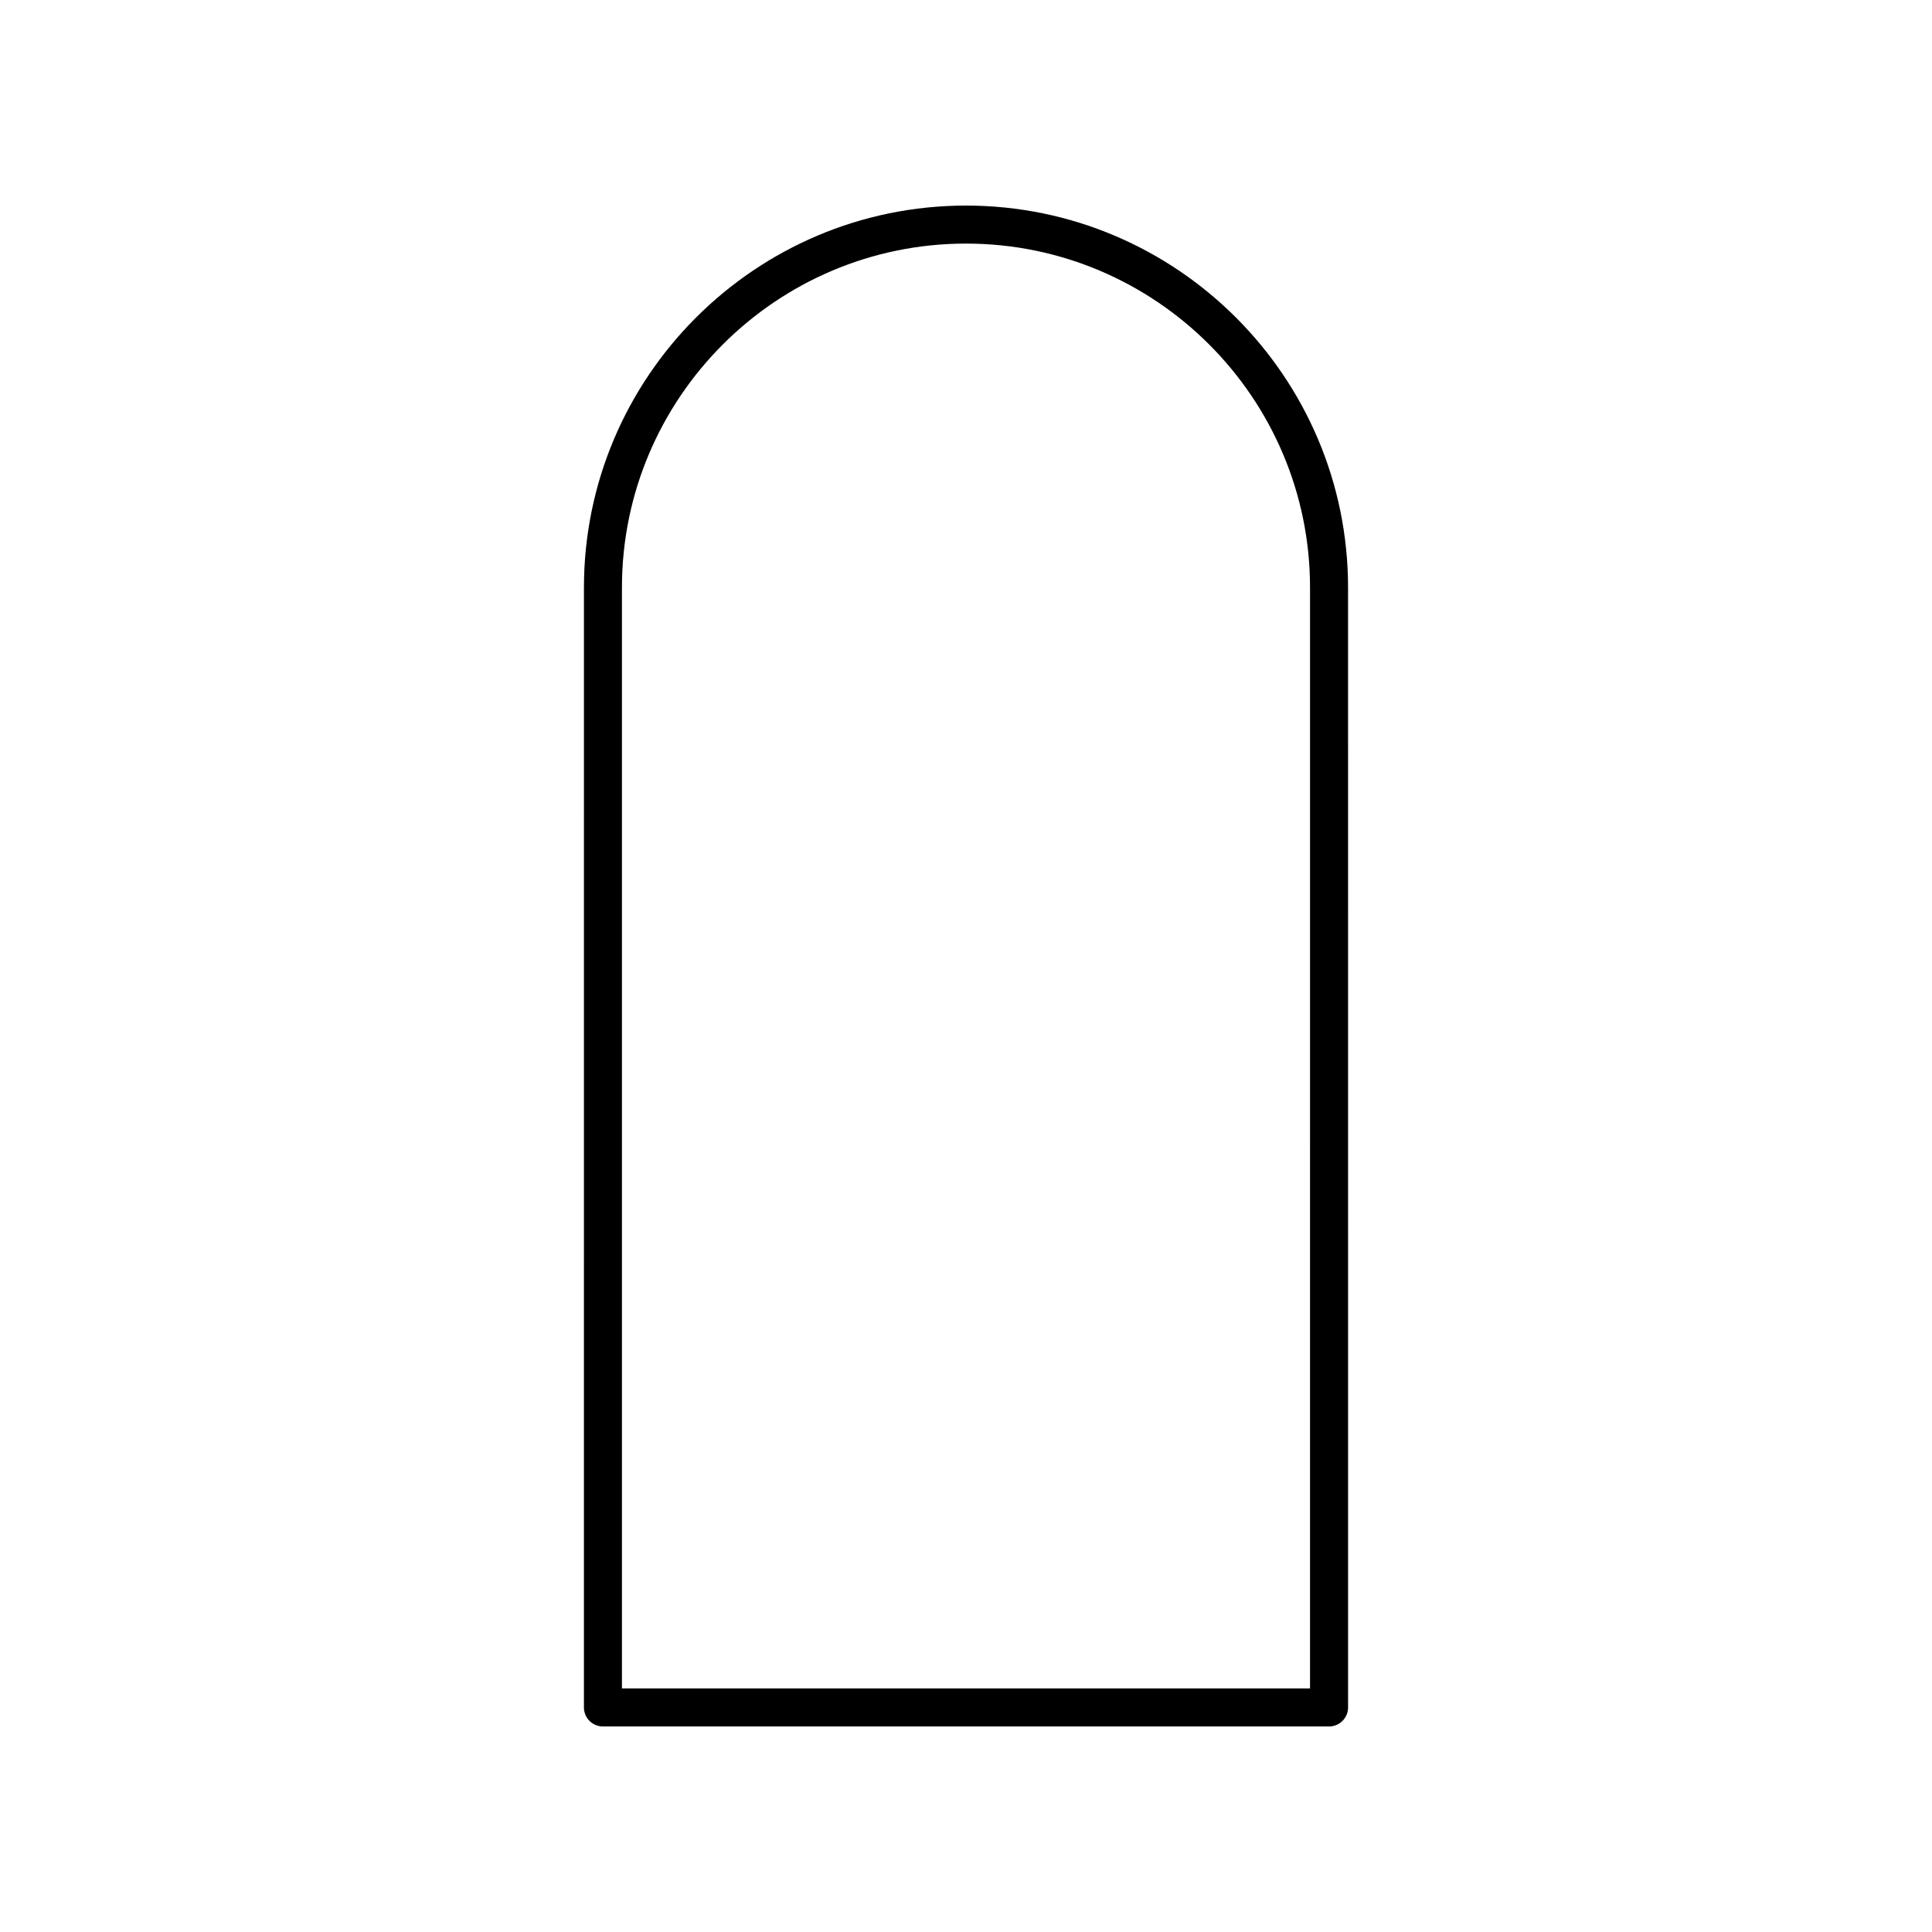 <?xml version="1.0" encoding="UTF-8"?>
<!-- Uploaded to: SVG Repo, www.svgrepo.com, Generator: SVG Repo Mixer Tools -->
<svg fill="#000000" width="800px" height="800px" version="1.1" viewBox="144 144 512 512" xmlns="http://www.w3.org/2000/svg">
 <path d="m501.25 299.73c0-55.832-45.422-101.25-101.25-101.25s-101.25 45.422-101.25 101.25l-0.004 296.76c0 2.781 2.254 5.039 5.039 5.039h192.43c2.781 0 5.039-2.254 5.039-5.039zm-10.078 291.72h-182.35v-291.72c0-50.277 40.898-91.176 91.176-91.176 50.273 0 91.176 40.898 91.176 91.176z"/>
</svg>